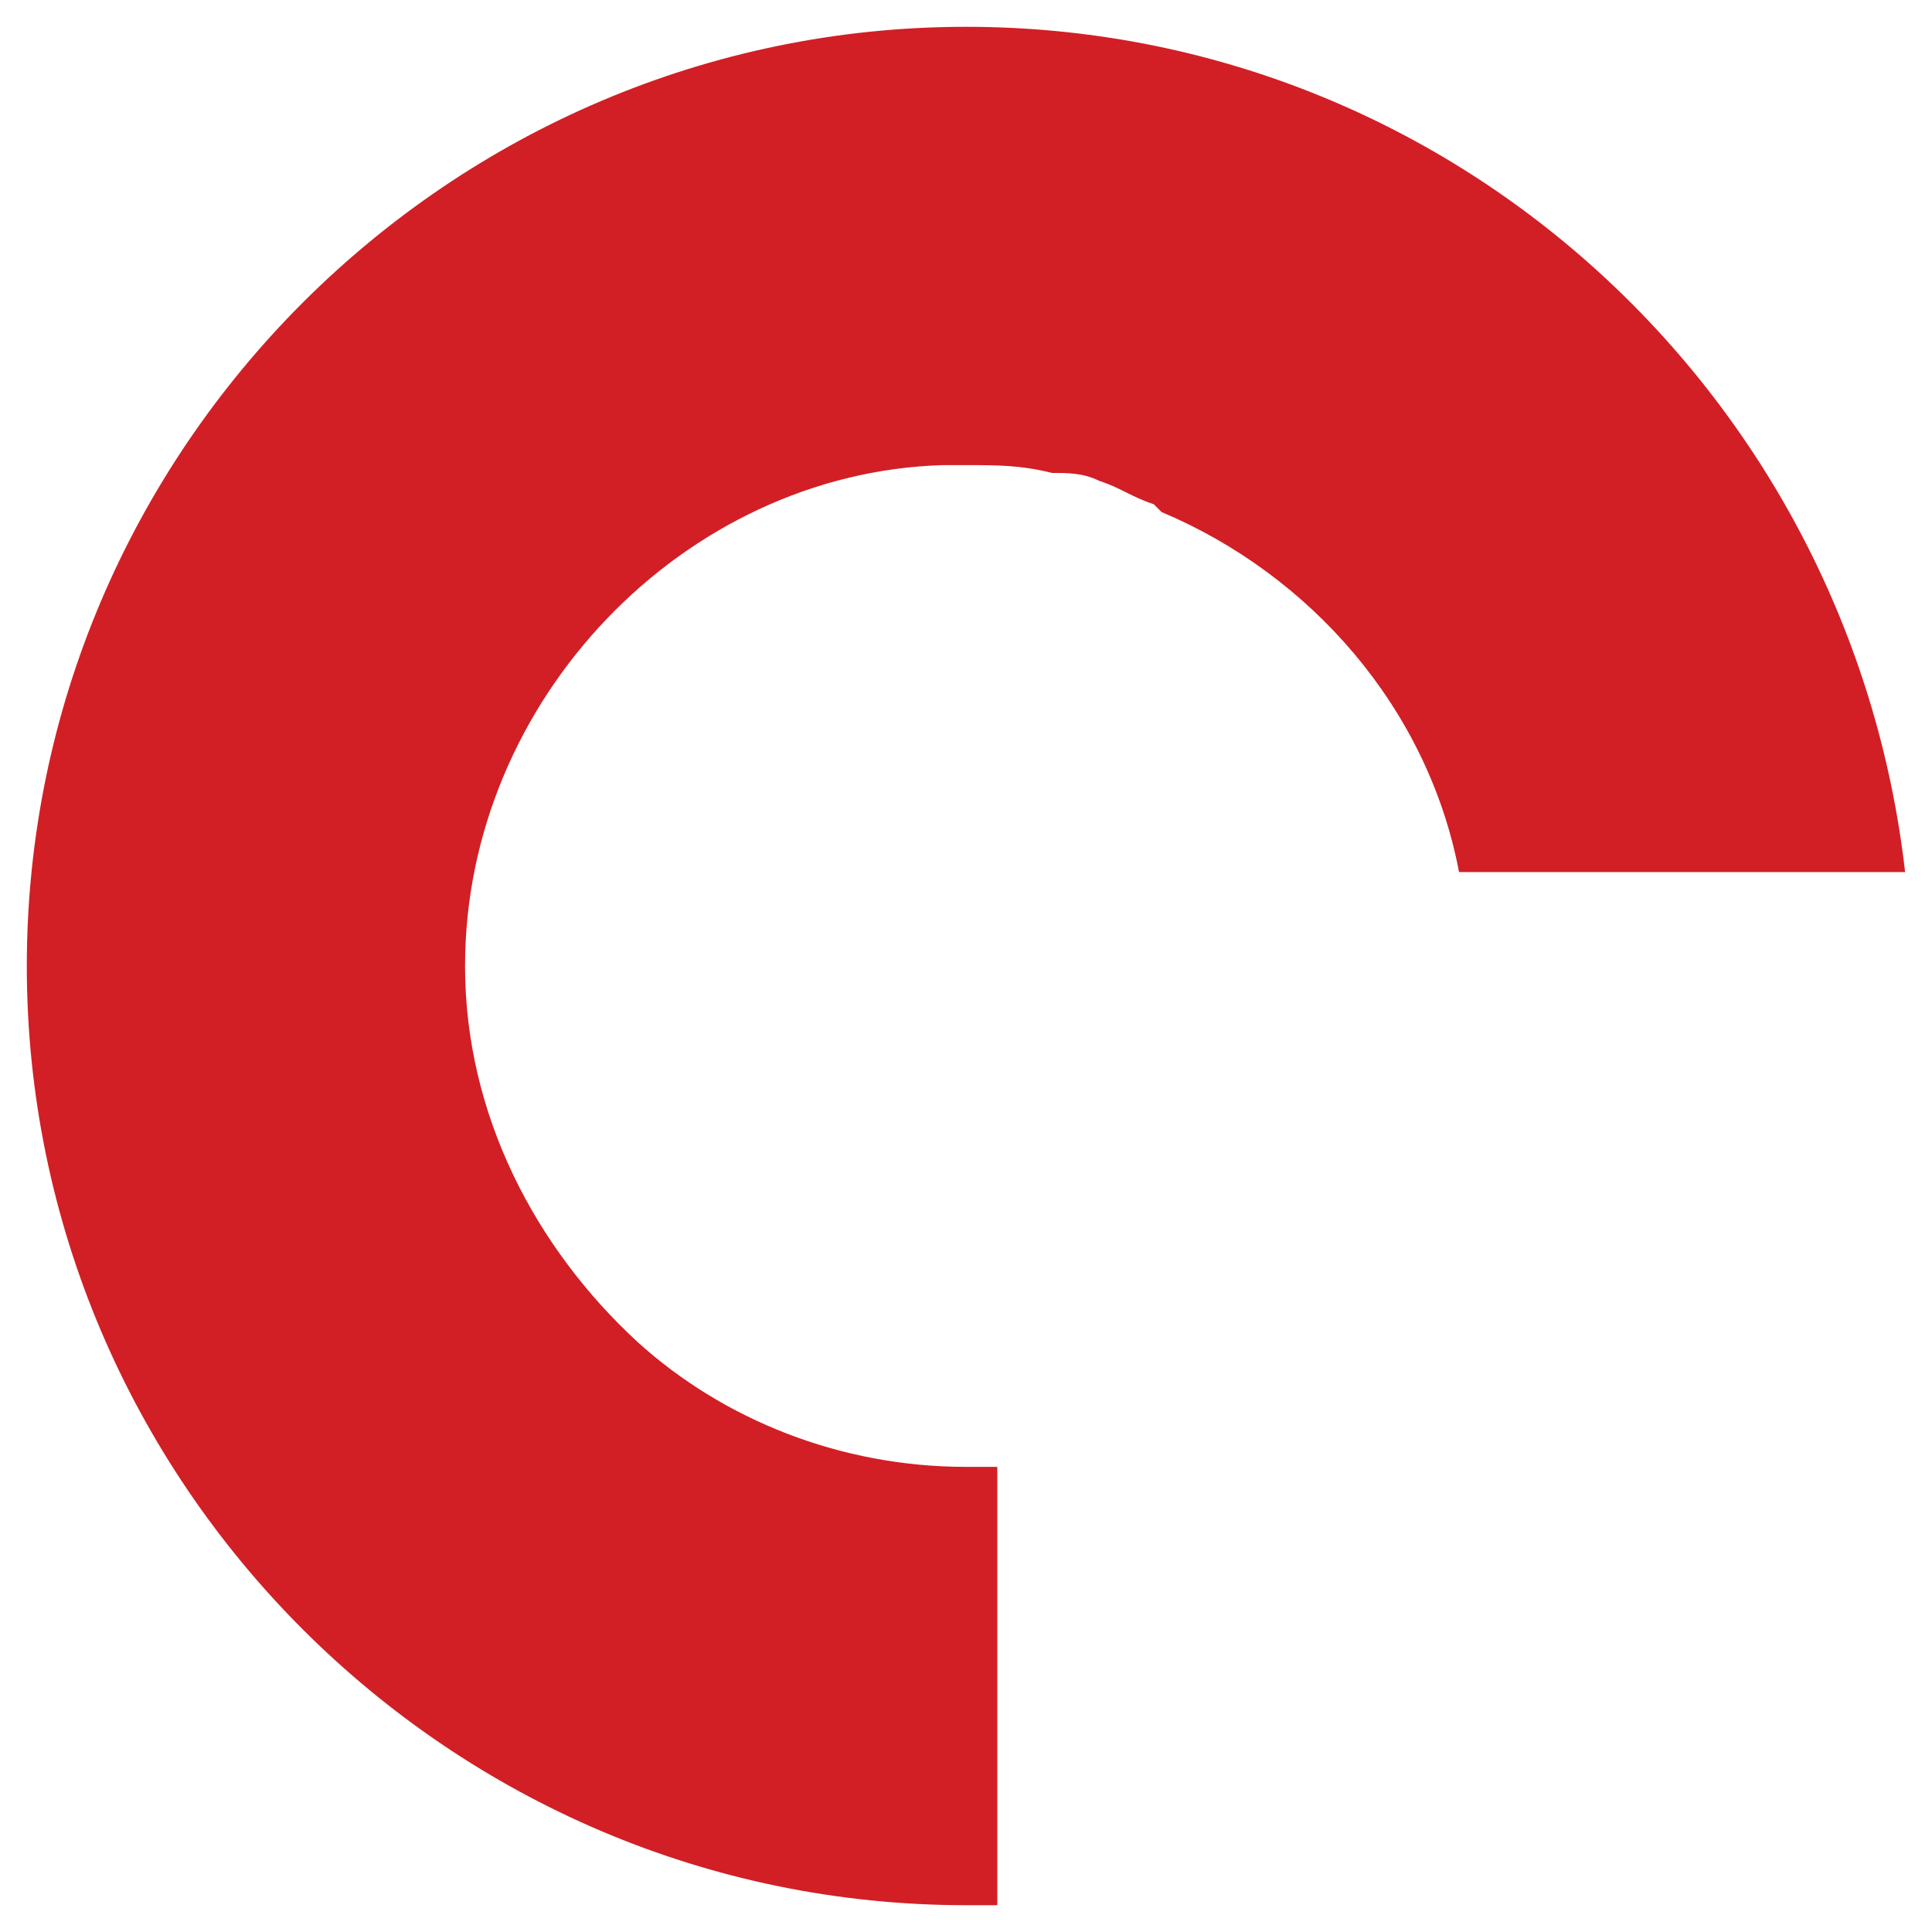 <svg width="24" height="24" viewBox="0 0 24 24" fill="none" xmlns="http://www.w3.org/2000/svg">
<path d="M12 0.333C18.027 0.333 22.986 4.903 23.666 10.833H18.125C17.736 8.792 16.277 7.139 14.43 6.361C14.333 6.264 14.333 6.264 14.333 6.264C14.041 6.167 13.944 6.069 13.652 5.972C13.458 5.875 13.264 5.875 13.069 5.875C12.68 5.778 12.389 5.778 12 5.778H11.708C8.5 5.875 5.777 8.694 5.777 12C5.777 13.847 6.652 15.5 7.916 16.667C8.986 17.639 10.444 18.222 12 18.222C12.097 18.222 12.291 18.222 12.389 18.222V23.667C12.291 23.667 12.097 23.667 12 23.667C5.583 23.667 0.333 18.417 0.333 12C0.333 5.583 5.583 0.333 12 0.333Z" fill="#D11F25"/>
</svg>

